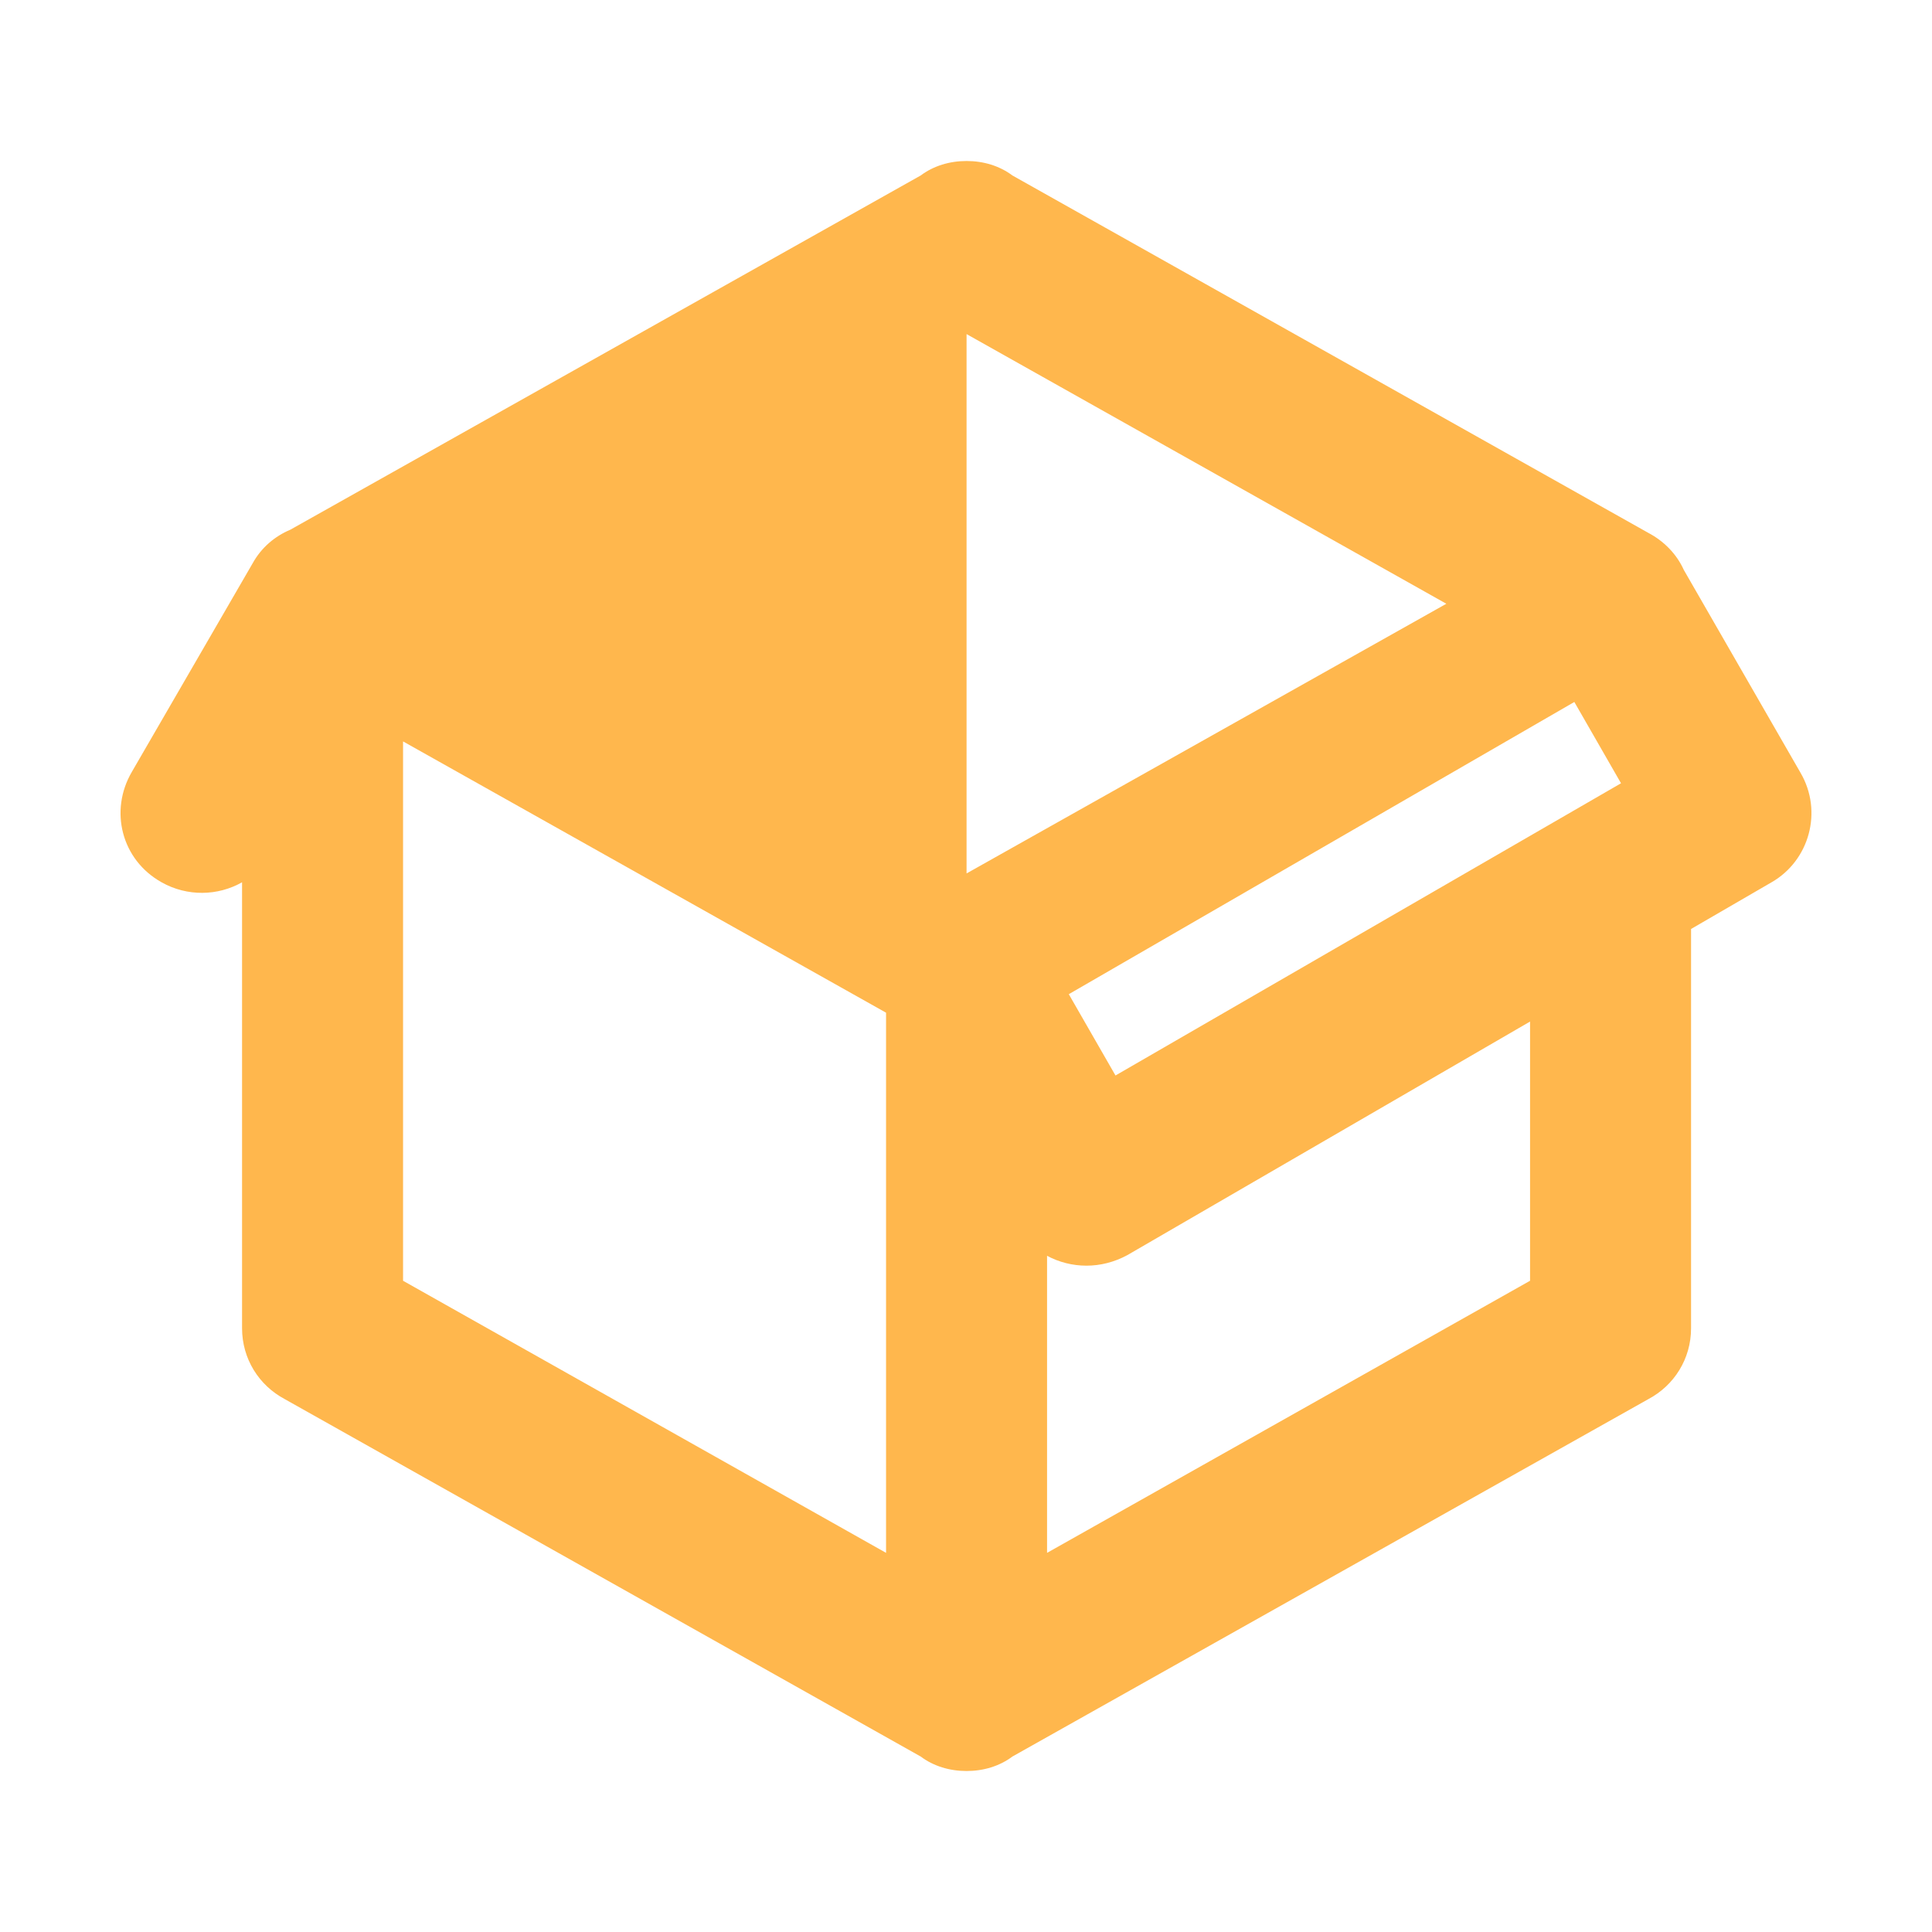 <?xml version="1.0" encoding="UTF-8"?>
<svg version="1.1" viewBox="0 0 24 24" xmlns="http://www.w3.org/2000/svg">
 <path d="m2.007 10.96c-0.5-0.28-0.65-0.89-0.37-1.37l1.5-2.59c0.11-0.2 0.28-0.34 0.47-0.42l7.83-4.4c0.16-0.12 0.36-0.18 0.57-0.18s0.41 0.06 0.57 0.18l7.9 4.44c0.19 0.1 0.35 0.26 0.44 0.46l1.45 2.52c0.28 0.48 0.11 1.09-0.36 1.36l-1 0.58v4.96c0 0.38-0.21 0.71-0.53 0.88l-7.9 4.44c-0.16 0.12-0.36 0.18-0.57 0.18s-0.41-0.06-0.57-0.18l-7.9-4.44c-0.32-0.17-0.53-0.5-0.53-0.88v-5.54c-0.3 0.17-0.68 0.18-1 0m10-6.81v6.7l5.96-3.35-5.96-3.35m-7 11.76 6 3.38v-6.71l-6-3.37v6.7m14 0v-3.22l-5 2.9c-0.33 0.18-0.7 0.17-1 0.01v3.69l6-3.38m-5.15-2.55 6.28-3.63-0.58-1.01-6.28 3.63z" fill="#ffb74d"/>
</svg>
